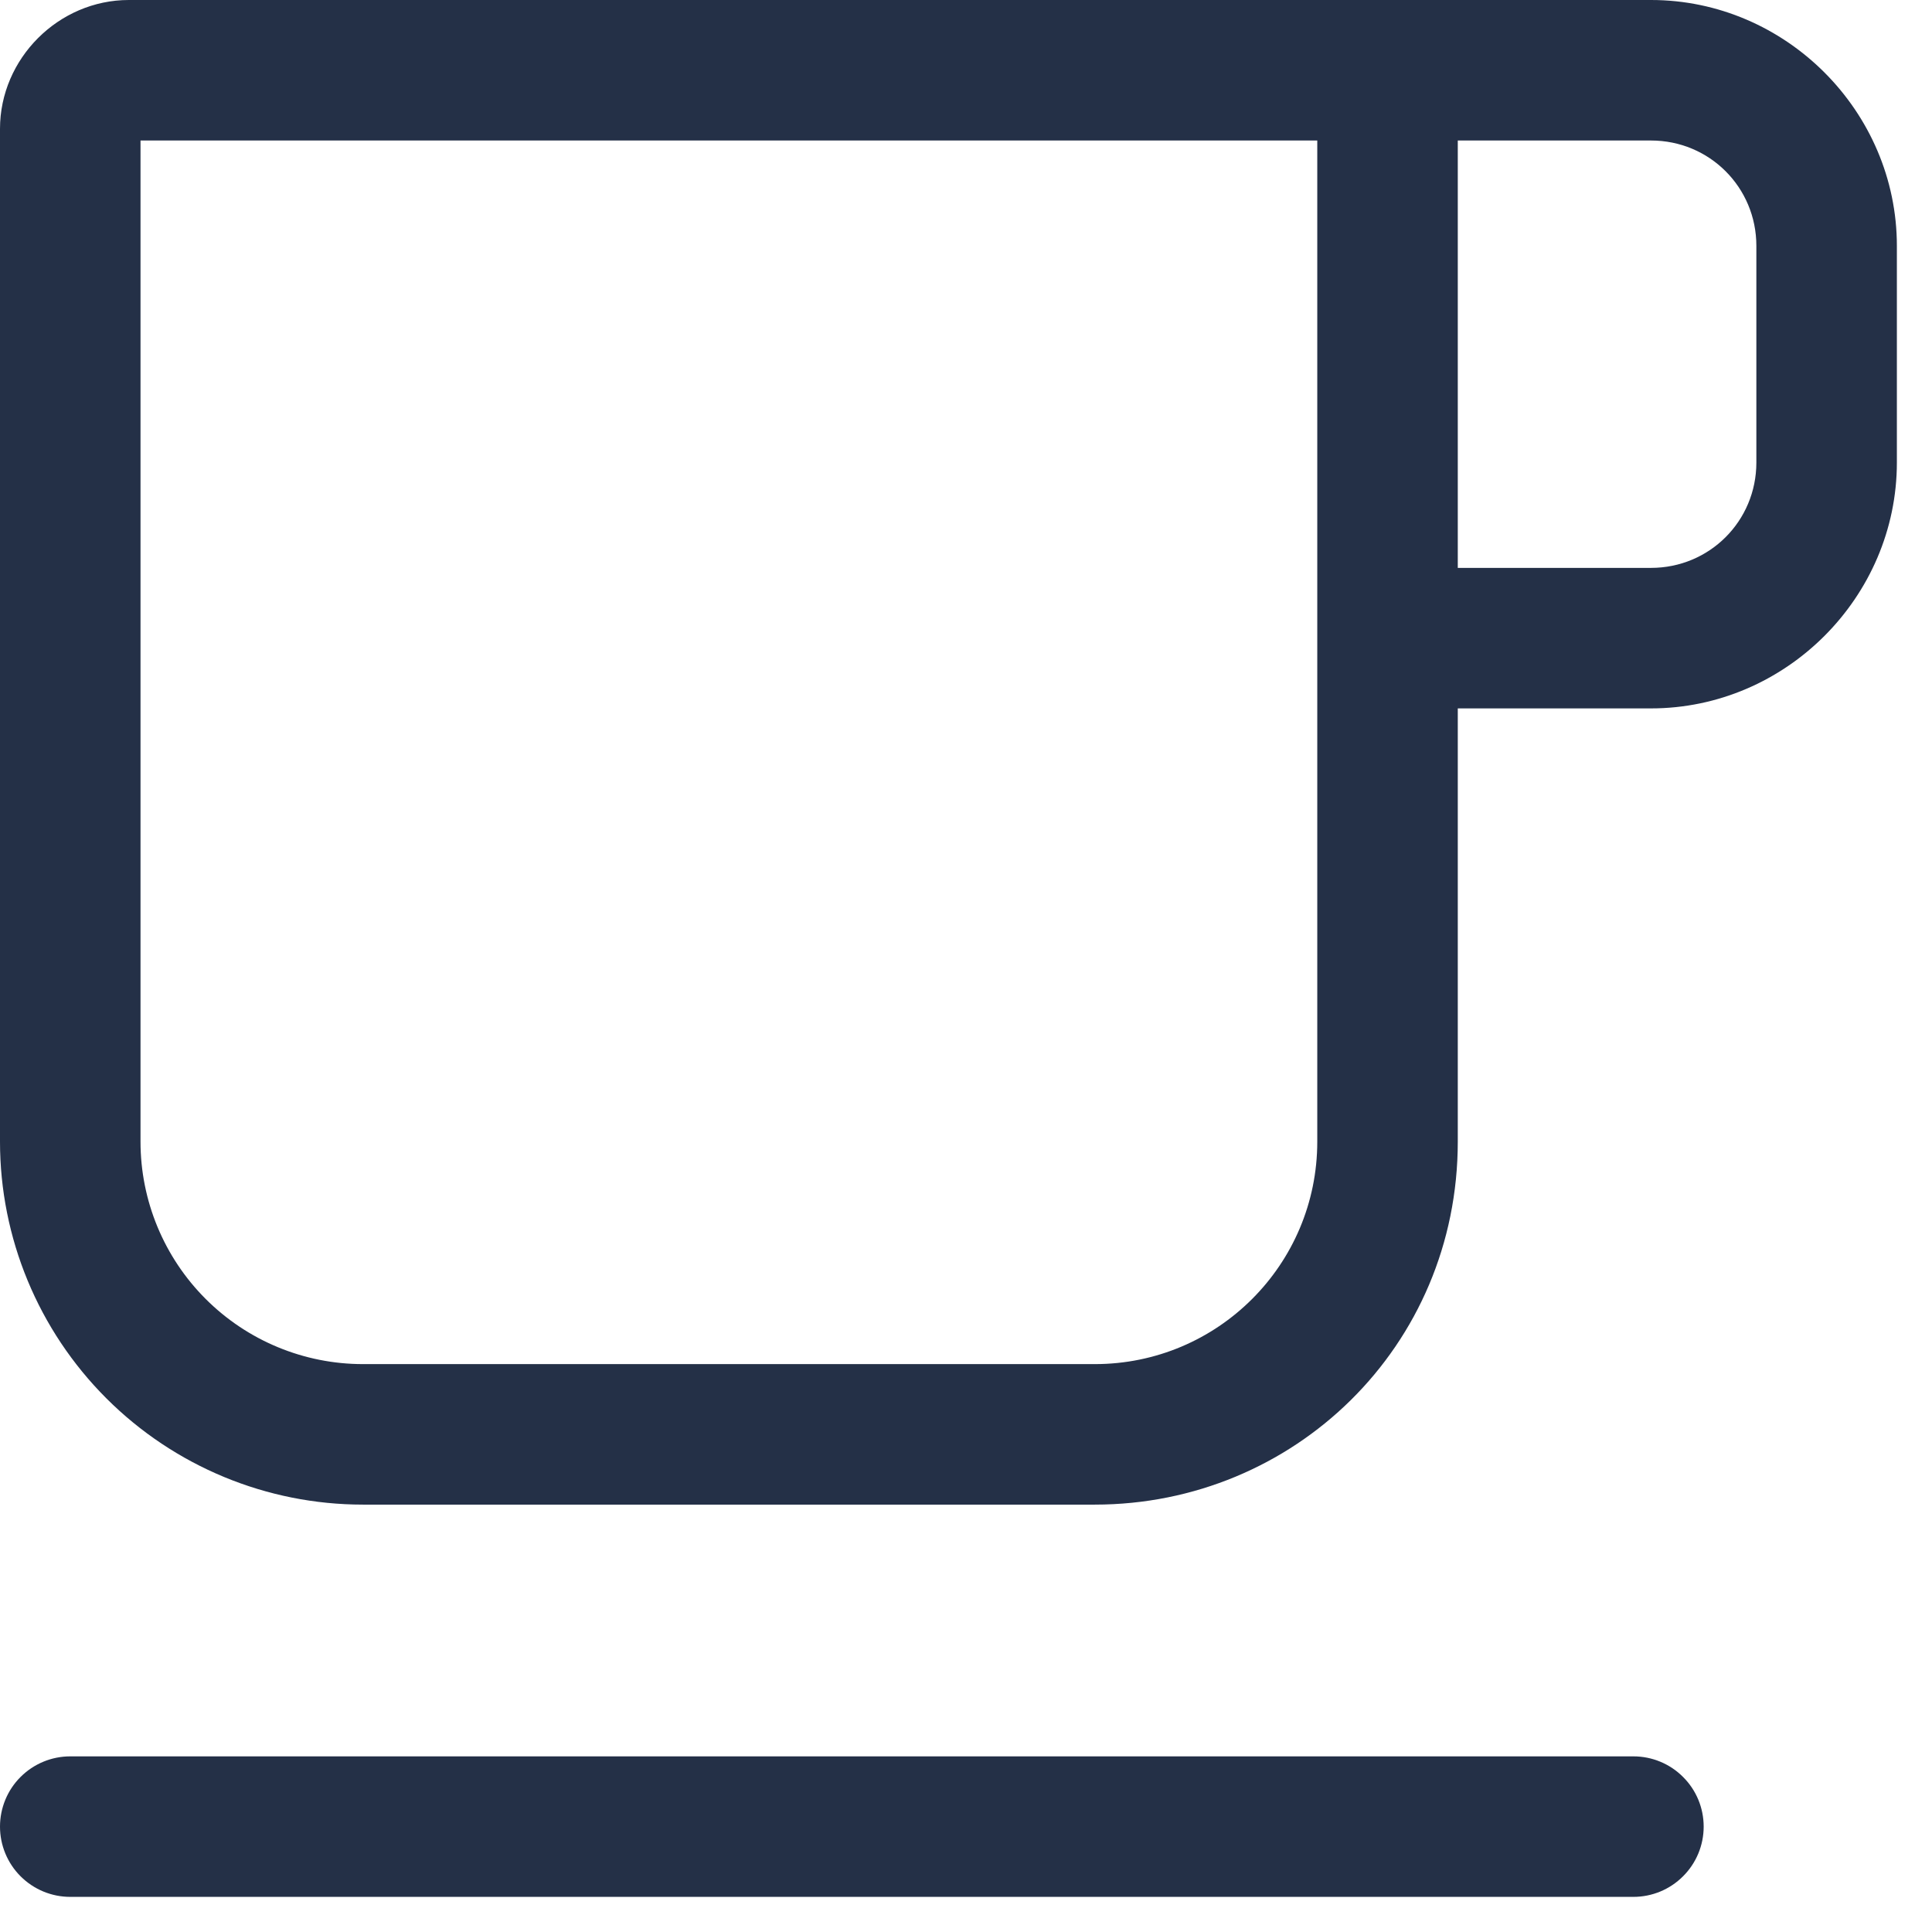 <svg width="33" height="33" viewBox="0 0 33 33" fill="none" xmlns="http://www.w3.org/2000/svg">
<path fill-rule="evenodd" clip-rule="evenodd" d="M2.4 19.5V2.4H22.5V19.5C22.5 21.6 20.8 23.3 18.7 23.3H6.2C5.192 23.3 4.226 22.9 3.513 22.187C2.8 21.474 2.4 20.508 2.4 19.5ZM24.9 9.7V2.4H28.2C29.2 2.4 30 3.2 30 4.2V7.9C30 8.9 29.2 9.7 28.2 9.7H24.9ZM28.2 12.1H24.9V19.5C24.9 23 22.1 25.7 18.7 25.7H6.2C4.556 25.7 2.979 25.047 1.816 23.884C0.653 22.721 0 21.144 0 19.5V2.2C0 1 1 0 2.2 0H28.2C30.5 0 32.4 1.9 32.4 4.2V7.9C32.4 10.2 30.5 12.1 28.2 12.1ZM1.2 30C0.882 30 0.577 30.126 0.351 30.352C0.126 30.576 0 30.882 0 31.2C0 31.518 0.126 31.823 0.351 32.048C0.577 32.274 0.882 32.4 1.2 32.4H27.9C28.218 32.4 28.523 32.274 28.748 32.048C28.974 31.823 29.1 31.518 29.1 31.2C29.1 30.882 28.974 30.576 28.748 30.352C28.523 30.126 28.218 30 27.9 30H1.2Z" fill="#243047"/>
</svg>
